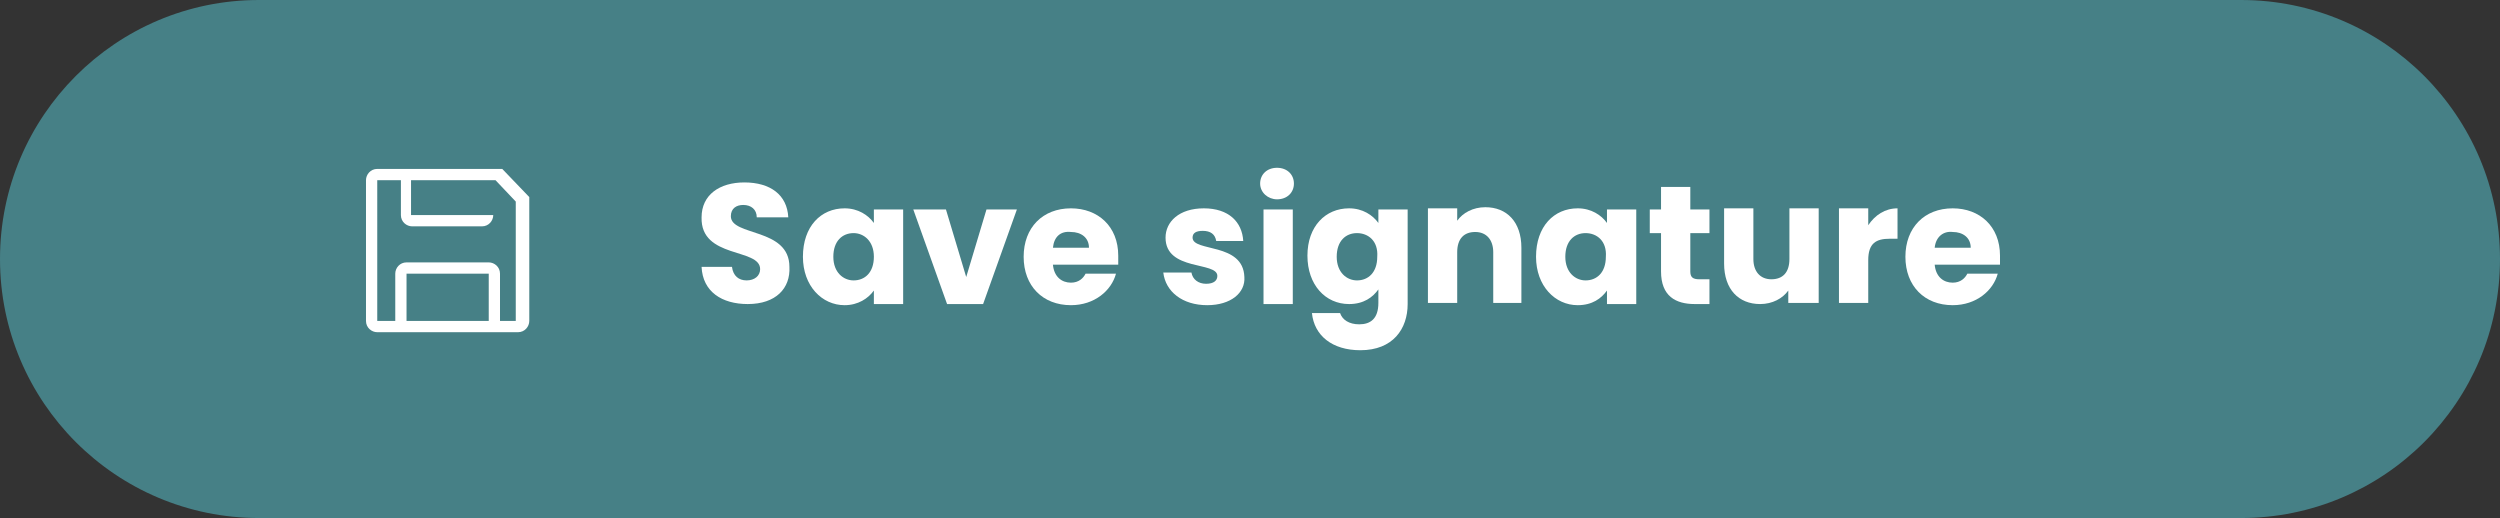 <?xml version="1.0" encoding="utf-8"?>
<!-- Generator: Adobe Illustrator 21.1.0, SVG Export Plug-In . SVG Version: 6.00 Build 0)  -->
<svg version="1.1" id="Layer_1" xmlns="http://www.w3.org/2000/svg" xmlns:xlink="http://www.w3.org/1999/xlink" x="0px" y="0px"
	 viewBox="0 0 222 46" style="enable-background:new 0 0 222 46;" xml:space="preserve">
<rect x="0" y="0" width="222" height="46" fill="#333333" stroke="none"/>
<style type="text/css">
	.st0{fill:#468086;}
	.st1{fill:#FFFFFF;}
</style>
<path class="st0" d="M199,46H23C10.3,46,0,35.7,0,23v0C0,10.3,10.3,0,23,0h176c12.7,0,23,10.3,23,23v0C222,35.7,211.7,46,199,46z"/>
<path class="st1" d="M44.6,15H33.5c-0.6,0-1,0.5-1,1v12.5c0,0.6,0.5,1,1,1H46c0.6,0,1-0.5,1-1v-11L44.6,15z M43.4,28.5h-7.3v-4.2
	h7.3V28.5z M46,28.5h-1.6v-4.2c0-0.6-0.5-1-1-1h-7.3c-0.6,0-1,0.5-1,1v4.2h-1.6V16h2.1v3.1c0,0.6,0.5,1,1,1h6.2c0.6,0,1-0.5,1-1
	h-7.3V16h7.5l1.8,1.9V28.5z"/>
<g>
	<path class="st1" d="M66.4,27c-2.3,0-4-1.1-4.1-3.3H65c0.1,0.8,0.6,1.2,1.3,1.2c0.7,0,1.2-0.4,1.2-1c0-1.9-5.3-0.9-5.2-4.6
		c0-2,1.6-3.1,3.8-3.1c2.3,0,3.8,1.1,3.9,3.1h-2.8c0-0.7-0.5-1.1-1.2-1.1c-0.6,0-1.1,0.3-1.1,1c0,1.8,5.2,1,5.2,4.5
		C70.2,25.6,68.9,27,66.4,27z"/>
	<path class="st1" d="M75,18.5c1.2,0,2.1,0.6,2.6,1.3v-1.2h2.6v8.4h-2.6v-1.2c-0.5,0.7-1.4,1.3-2.6,1.3c-2,0-3.7-1.7-3.7-4.3
		C71.3,20.1,72.9,18.5,75,18.5z M75.8,20.7c-1,0-1.8,0.7-1.8,2.1s0.9,2.1,1.8,2.1c1,0,1.8-0.7,1.8-2.1
		C77.6,21.4,76.7,20.7,75.8,20.7z"/>
	<path class="st1" d="M84,18.6l1.8,6l1.8-6h2.7l-3,8.4h-3.2l-3-8.4H84z"/>
	<path class="st1" d="M95.1,27.1c-2.5,0-4.2-1.7-4.2-4.3s1.7-4.3,4.2-4.3c2.4,0,4.2,1.6,4.2,4.2c0,0.2,0,0.5,0,0.8h-5.8
		c0.1,1.1,0.8,1.6,1.6,1.6c0.7,0,1.1-0.4,1.3-0.8h2.7C98.7,25.8,97.2,27.1,95.1,27.1z M93.5,22h3.2c0-0.9-0.7-1.4-1.6-1.4
		C94.2,20.5,93.6,21,93.5,22z"/>
	<path class="st1" d="M107.2,27.1c-2.2,0-3.7-1.2-3.9-2.9h2.5c0.1,0.6,0.6,1,1.3,1c0.7,0,1-0.3,1-0.7c0-1.3-4.6-0.4-4.6-3.4
		c0-1.4,1.2-2.6,3.4-2.6c2.2,0,3.4,1.2,3.5,2.9h-2.4c-0.1-0.6-0.5-0.9-1.2-0.9c-0.6,0-0.9,0.2-0.9,0.6c0,1.3,4.5,0.4,4.6,3.5
		C110.6,26,109.3,27.1,107.2,27.1z"/>
	<path class="st1" d="M111.9,16.3c0-0.8,0.6-1.4,1.5-1.4c0.9,0,1.5,0.6,1.5,1.4c0,0.8-0.6,1.4-1.5,1.4
		C112.6,17.7,111.9,17.1,111.9,16.3z M112.2,18.6h2.6v8.4h-2.6V18.6z"/>
	<path class="st1" d="M119.8,18.5c1.2,0,2.1,0.6,2.6,1.3v-1.2h2.6v8.4c0,2.2-1.3,4.1-4.2,4.1c-2.5,0-4.1-1.3-4.3-3.3h2.5
		c0.2,0.6,0.8,1,1.7,1c1,0,1.7-0.5,1.7-1.9v-1.2c-0.5,0.7-1.3,1.3-2.6,1.3c-2.1,0-3.7-1.7-3.7-4.3C116.1,20.1,117.7,18.5,119.8,18.5
		z M120.5,20.7c-1,0-1.8,0.7-1.8,2.1s0.9,2.1,1.8,2.1c1,0,1.8-0.7,1.8-2.1C122.4,21.4,121.5,20.7,120.5,20.7z"/>
	<path class="st1" d="M132.6,22.4c0-1.1-0.6-1.8-1.6-1.8c-1,0-1.6,0.6-1.6,1.8v4.5h-2.6v-8.4h2.6v1.1c0.5-0.7,1.4-1.2,2.5-1.2
		c1.9,0,3.2,1.3,3.2,3.6v4.9h-2.5V22.4z"/>
	<path class="st1" d="M140.1,18.5c1.2,0,2.1,0.6,2.6,1.3v-1.2h2.6v8.4h-2.6v-1.2c-0.5,0.7-1.3,1.3-2.6,1.3c-2,0-3.7-1.7-3.7-4.3
		C136.4,20.1,138,18.5,140.1,18.5z M140.8,20.7c-1,0-1.8,0.7-1.8,2.1s0.9,2.1,1.8,2.1c1,0,1.8-0.7,1.8-2.1
		C142.7,21.4,141.8,20.7,140.8,20.7z"/>
	<path class="st1" d="M147.5,20.7h-1v-2.1h1v-2h2.6v2h1.7v2.1h-1.7v3.4c0,0.5,0.2,0.7,0.8,0.7h0.9v2.2h-1.3c-1.7,0-3-0.7-3-2.9V20.7
		z"/>
	<path class="st1" d="M161.4,26.9h-2.6v-1.1c-0.5,0.7-1.4,1.2-2.5,1.2c-1.9,0-3.2-1.3-3.2-3.6v-4.9h2.6v4.5c0,1.1,0.6,1.8,1.6,1.8
		c1,0,1.6-0.6,1.6-1.8v-4.5h2.6V26.9z"/>
	<path class="st1" d="M165.9,26.9h-2.6v-8.4h2.6V20c0.6-0.9,1.5-1.5,2.6-1.5v2.7h-0.7c-1.2,0-1.9,0.4-1.9,1.9V26.9z"/>
	<path class="st1" d="M173.4,27.1c-2.5,0-4.2-1.7-4.2-4.3s1.7-4.3,4.2-4.3c2.4,0,4.2,1.6,4.2,4.2c0,0.2,0,0.5,0,0.8h-5.8
		c0.1,1.1,0.8,1.6,1.6,1.6c0.7,0,1.1-0.4,1.3-0.8h2.7C177,25.8,175.5,27.1,173.4,27.1z M171.8,22h3.2c0-0.9-0.7-1.4-1.6-1.4
		C172.6,20.5,171.9,21,171.8,22z"/>
</g>
</svg>
